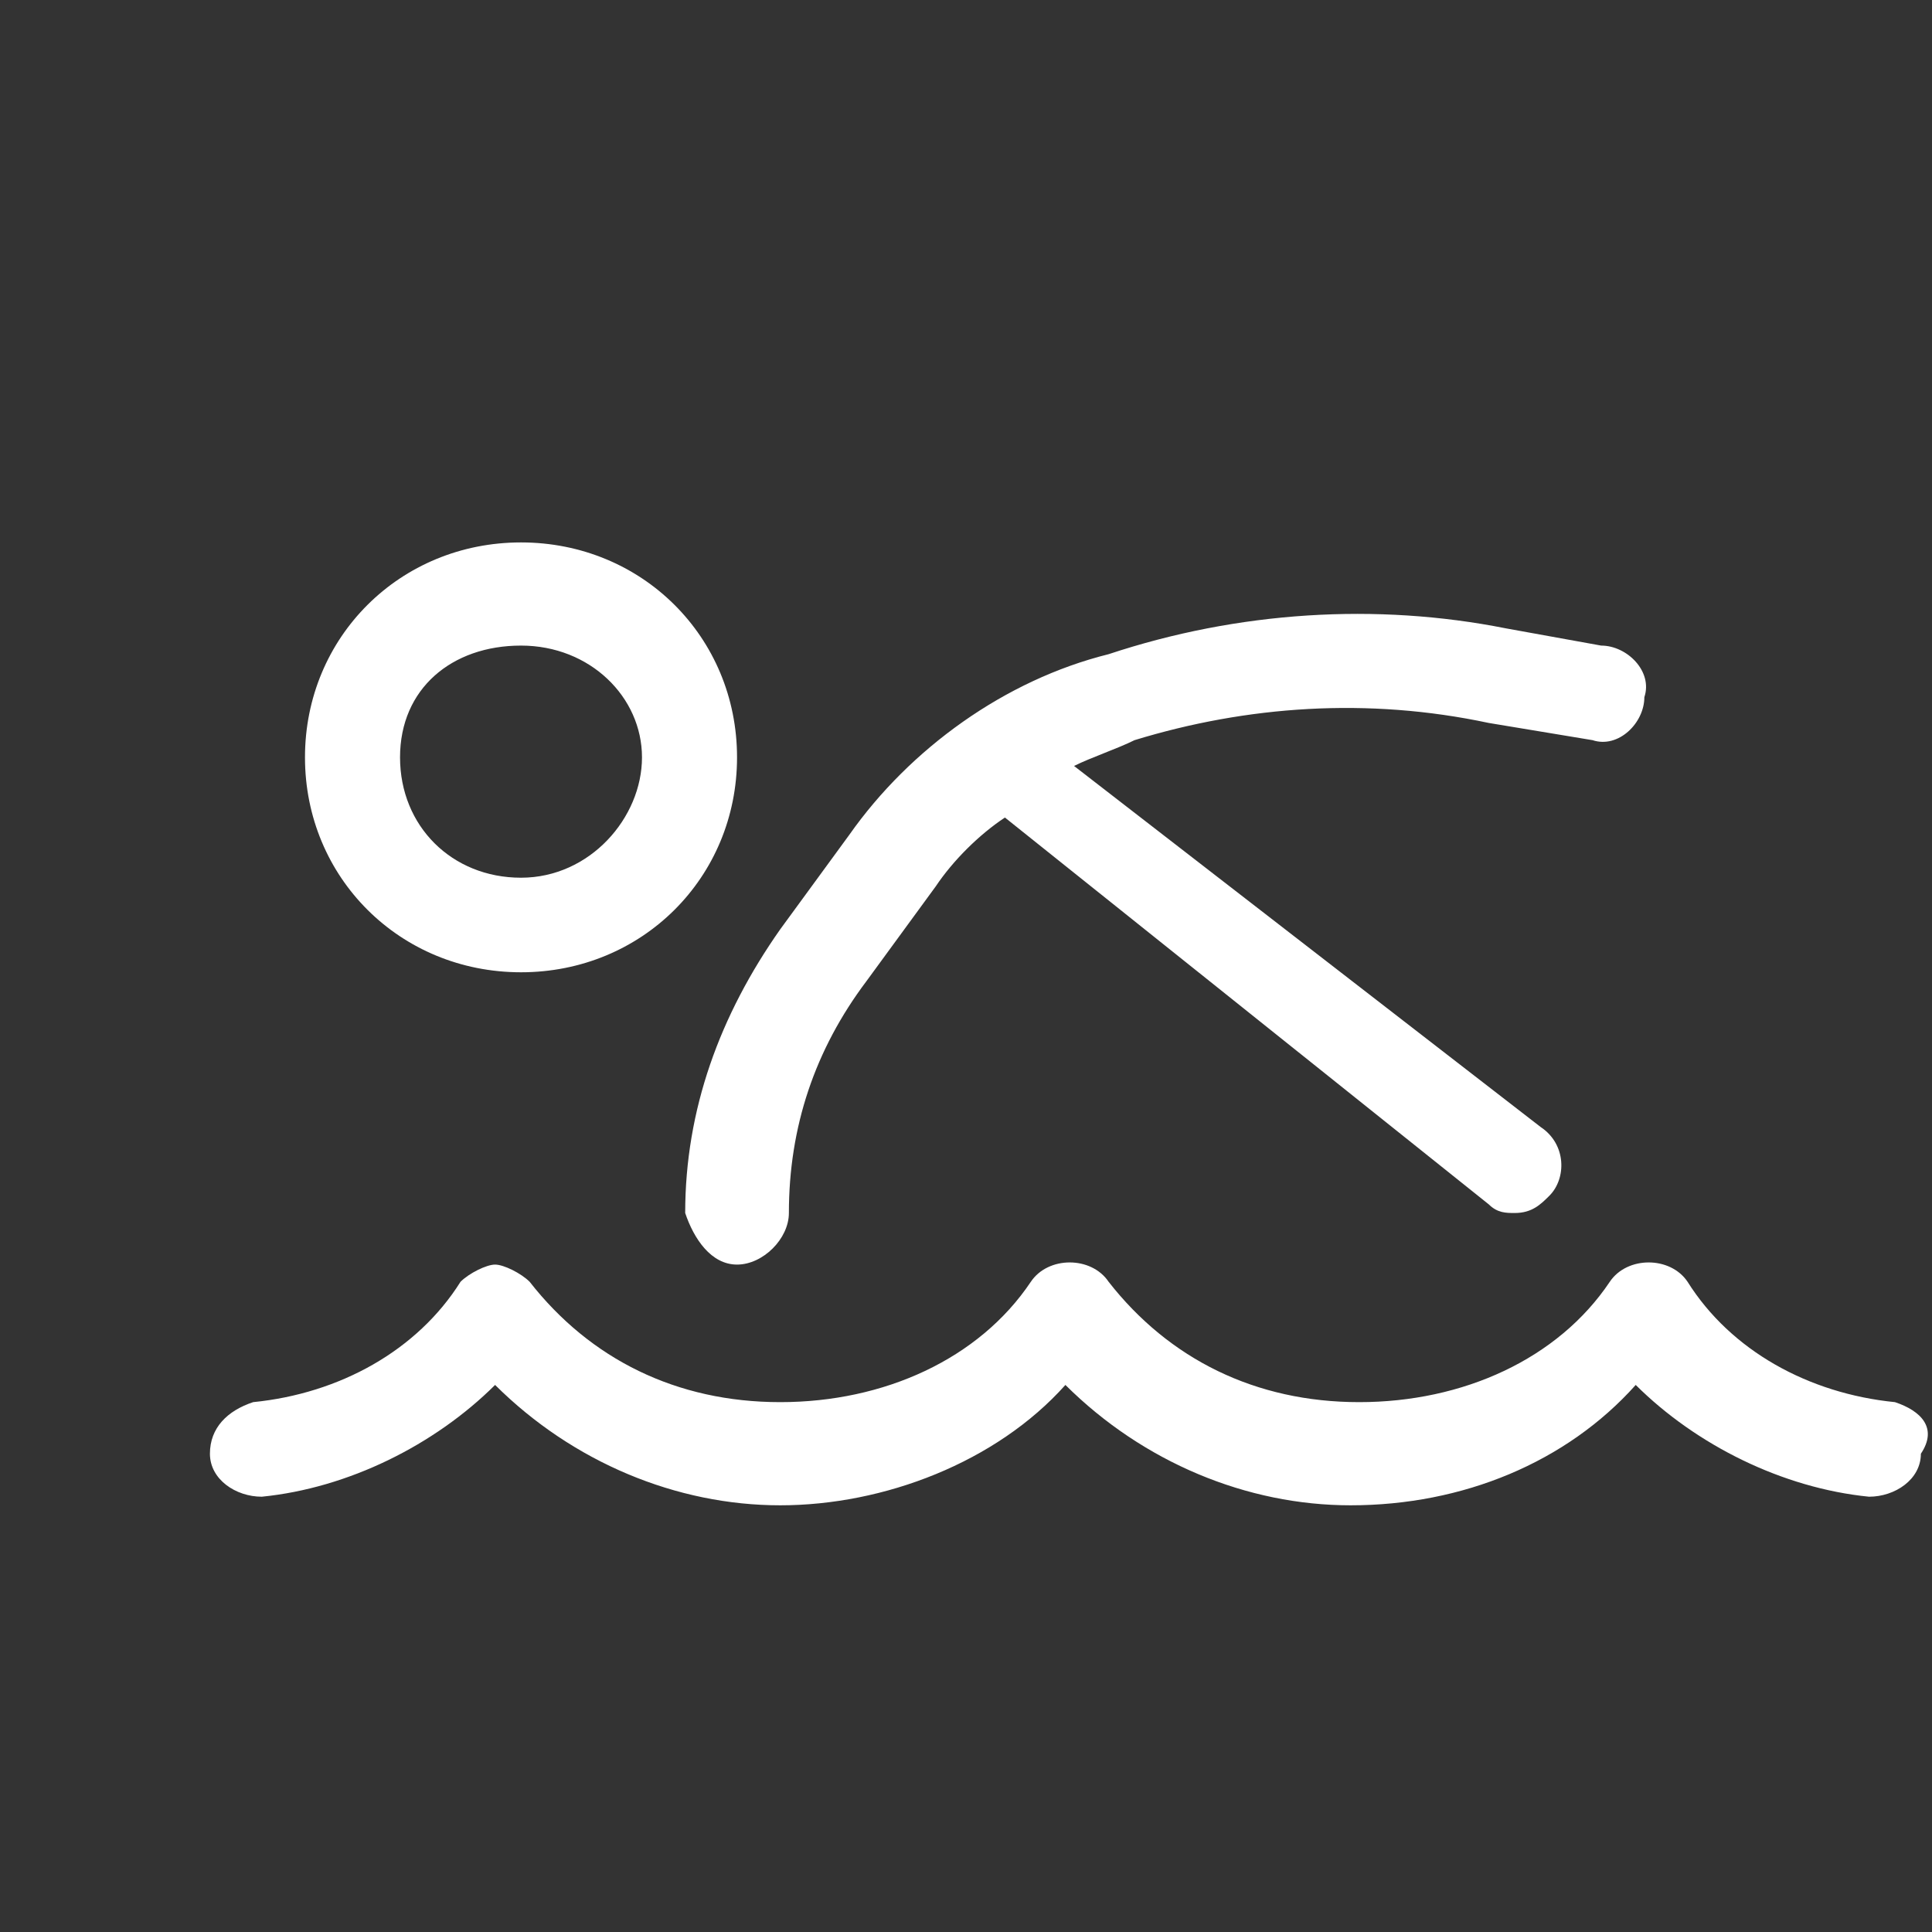 <?xml version="1.0" encoding="UTF-8" standalone="no"?>
<!DOCTYPE svg PUBLIC "-//W3C//DTD SVG 1.1//EN" "http://www.w3.org/Graphics/SVG/1.1/DTD/svg11.dtd">
<svg width="100%" height="100%" viewBox="0 0 20 20" version="1.1" xmlns="http://www.w3.org/2000/svg" xmlns:xlink="http://www.w3.org/1999/xlink" xml:space="preserve" xmlns:serif="http://www.serif.com/" style="fill-rule:evenodd;clip-rule:evenodd;stroke-linejoin:round;stroke-miterlimit:2;">
    <rect x="0" y="0" width="20" height="20" fill="#333333" stroke="none"/>
    <g transform="matrix(1,0,0,1,-7821.46,-6657.82)">
        <g id="OLD">
        </g>
        <g id="GP-Slider-Icons----20x20--Variable-Height----SVG" serif:id="GP Slider Icons  - 20x20 (Variable Height) - SVG" transform="matrix(0.024,0,0,0.06,7750.38,6593.5)">
            <rect x="3000.55" y="1080.65" width="844.295" height="336.001" style="fill:none;"/>
            <g id="icon-swimming-white-20px.svg" transform="matrix(37.272,0,0,14.833,3422.7,1248.65)">
                <g transform="matrix(1,0,0,1,-9.94,-5.6)">
                    <clipPath id="_clip1">
                        <rect x="0" y="0" width="19.88" height="11.2"/>
                    </clipPath>
                    <g clip-path="url(#_clip1)">
                        <path d="M6.1,8.4C6.4,8.4 6.7,8.1 6.7,7.8C6.7,6.8 7,5.9 7.6,5.1L8.4,4C8.6,3.7 8.9,3.4 9.2,3.2L14.8,7.7C14.9,7.8 15,7.8 15.1,7.8C15.3,7.8 15.4,7.7 15.5,7.6C15.7,7.4 15.7,7 15.4,6.8L10,2.6C10.2,2.5 10.5,2.4 10.7,2.3C12,1.9 13.4,1.8 14.8,2.1L16,2.3C16.3,2.4 16.6,2.1 16.6,1.8C16.7,1.5 16.4,1.2 16.1,1.2L15,1C13.5,0.7 11.9,0.8 10.4,1.3C9.2,1.6 8.1,2.4 7.4,3.4L6.6,4.5C5.9,5.5 5.5,6.6 5.5,7.8C5.6,8.1 5.8,8.4 6.1,8.4ZM3.6,5C5,5 6.1,3.9 6.1,2.5C6.1,1.1 5,0 3.6,0C2.2,0 1.1,1.1 1.1,2.5C1.1,3.9 2.2,5 3.6,5ZM3.6,1.2C4.4,1.2 5,1.8 5,2.5C5,3.2 4.4,3.9 3.6,3.9C2.8,3.9 2.2,3.3 2.2,2.5C2.2,1.7 2.8,1.2 3.6,1.2ZM19.5,10C18.5,9.9 17.6,9.4 17.1,8.6C16.9,8.3 16.4,8.3 16.2,8.6C15.6,9.5 14.5,10 13.3,10C12.1,10 11.1,9.5 10.4,8.6C10.2,8.3 9.7,8.3 9.5,8.6C8.9,9.5 7.8,10 6.6,10C5.4,10 4.4,9.5 3.7,8.6C3.6,8.5 3.4,8.4 3.3,8.4C3.2,8.4 3,8.5 2.9,8.6C2.4,9.4 1.5,9.9 0.5,10C0.2,10.1 0,10.3 0,10.6C0,10.9 0.3,11.1 0.6,11.1C1.6,11 2.6,10.5 3.3,9.8C4.2,10.7 5.4,11.2 6.6,11.2C7.8,11.2 9.1,10.7 9.9,9.8C10.8,10.7 12,11.2 13.2,11.2C14.5,11.2 15.7,10.7 16.5,9.8C17.2,10.5 18.2,11 19.2,11.1C19.5,11.1 19.8,10.9 19.8,10.6C20,10.3 19.8,10.1 19.5,10Z" style="fill:white;fill-rule:nonzero;"/>
                    </g>
                </g>
            </g>
        </g>
    </g>
</svg>
